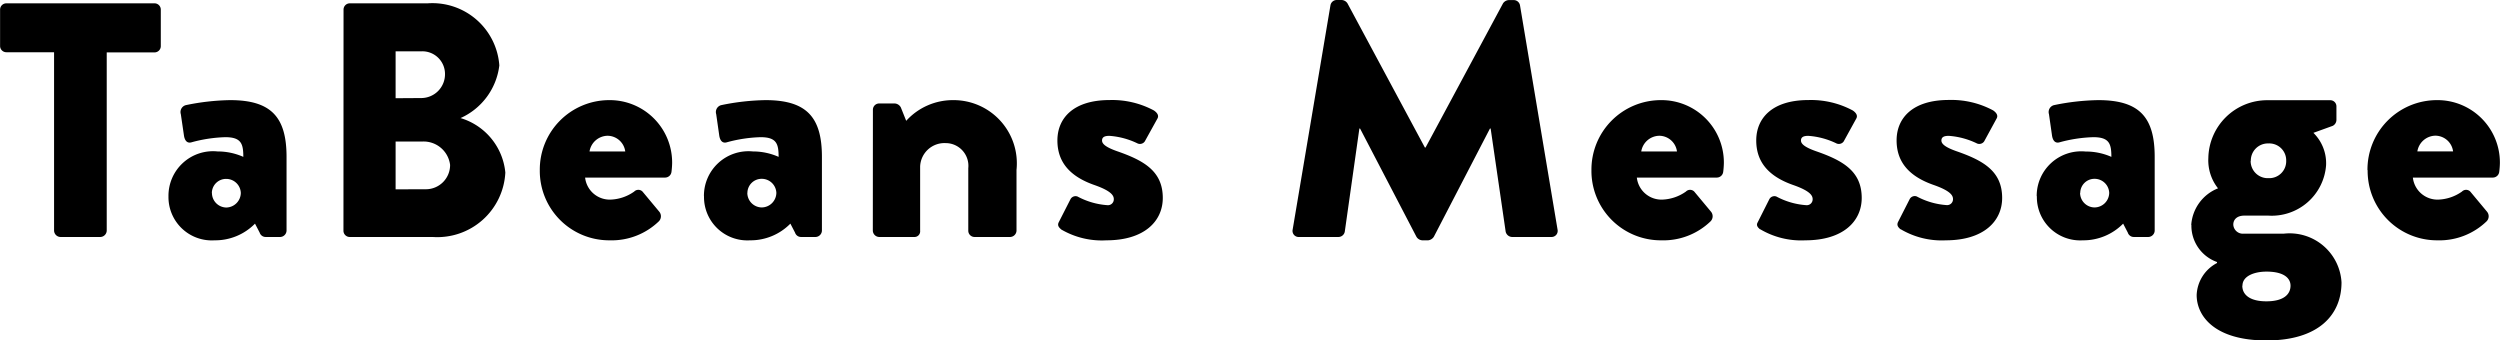 <?xml version="1.0" encoding="UTF-8"?> <svg xmlns="http://www.w3.org/2000/svg" width="119.841" height="16.32" viewBox="0 0 119.841 16.32"><path id="パス_138433" data-name="パス 138433" d="M2.816-.3a.315.315,0,0,0,.3.3H5.04a.315.315,0,0,0,.3-.3V-8.848H7.632a.3.3,0,0,0,.3-.3V-10.9a.3.3,0,0,0-.3-.3H.528a.3.3,0,0,0-.3.3v1.744a.3.3,0,0,0,.3.3H2.816ZM8.3-1.952A2.076,2.076,0,0,0,10.512.16a2.673,2.673,0,0,0,1.936-.8l.224.432A.3.3,0,0,0,12.96,0h.7a.315.315,0,0,0,.3-.3V-3.84c0-1.888-.72-2.72-2.7-2.72a11.2,11.2,0,0,0-2.128.24.341.341,0,0,0-.24.432L9.04-4.88c.032.24.144.416.384.336a6.79,6.79,0,0,1,1.6-.24c.768,0,.864.32.864.944A3.006,3.006,0,0,0,10.656-4.1,2.136,2.136,0,0,0,8.3-1.952Zm2.08-.16a.68.68,0,0,1,.688-.672.7.7,0,0,1,.7.672.71.71,0,0,1-.7.7A.7.7,0,0,1,10.384-2.112ZM16.688-.3a.3.3,0,0,0,.3.3H20.96a3.264,3.264,0,0,0,3.488-3.088A3.025,3.025,0,0,0,22.3-5.7,3.183,3.183,0,0,0,24.16-8.224,3.216,3.216,0,0,0,20.72-11.2H16.992a.3.3,0,0,0-.3.3Zm2.5-6.352V-8.9h1.248a1.086,1.086,0,0,1,1.12,1.088,1.141,1.141,0,0,1-1.12,1.152Zm0,4.368V-4.576h1.3a1.279,1.279,0,0,1,1.312,1.12A1.161,1.161,0,0,1,20.64-2.288ZM26.1-3.2A3.326,3.326,0,0,0,29.44.16a3.256,3.256,0,0,0,2.368-.912.345.345,0,0,0,.016-.464l-.8-.96a.279.279,0,0,0-.4,0,2.085,2.085,0,0,1-1.12.384,1.188,1.188,0,0,1-1.232-1.056h3.84a.309.309,0,0,0,.3-.272,3.923,3.923,0,0,0,.032-.432,2.991,2.991,0,0,0-3.04-3.008A3.329,3.329,0,0,0,26.1-3.2Zm2.384-.9a.892.892,0,0,1,.864-.752.863.863,0,0,1,.848.752Zm5.488,2.144A2.076,2.076,0,0,0,36.176.16a2.673,2.673,0,0,0,1.936-.8l.224.432A.3.3,0,0,0,38.624,0h.7a.315.315,0,0,0,.3-.3V-3.84c0-1.888-.72-2.72-2.7-2.72a11.2,11.2,0,0,0-2.128.24.341.341,0,0,0-.24.432L34.7-4.88c.032.24.144.416.384.336a6.79,6.79,0,0,1,1.6-.24c.768,0,.864.32.864.944A3.006,3.006,0,0,0,36.32-4.1,2.136,2.136,0,0,0,33.968-1.952Zm2.08-.16a.68.68,0,0,1,.688-.672.7.7,0,0,1,.7.672.71.71,0,0,1-.7.7A.7.7,0,0,1,36.048-2.112ZM42.064-.3a.315.315,0,0,0,.3.3h1.68a.271.271,0,0,0,.288-.3V-3.376A1.166,1.166,0,0,1,45.552-4.5,1.089,1.089,0,0,1,46.64-3.3V-.3a.3.3,0,0,0,.3.3h1.712a.315.315,0,0,0,.3-.3V-3.216A3.031,3.031,0,0,0,45.92-6.56a3.016,3.016,0,0,0-2.256.992l-.256-.64A.355.355,0,0,0,43.12-6.4h-.752a.3.3,0,0,0-.3.3Zm9.024-.064A3.854,3.854,0,0,0,53.264.16c1.808,0,2.7-.912,2.7-2.032,0-1.28-.9-1.792-2.192-2.24-.544-.192-.72-.352-.72-.512,0-.176.144-.224.352-.224a3.68,3.68,0,0,1,1.36.368.283.283,0,0,0,.336-.1L55.7-5.664c.1-.16-.016-.3-.16-.4a4.234,4.234,0,0,0-2.128-.5c-1.728,0-2.5.864-2.5,1.936,0,.992.544,1.712,1.792,2.144.816.288.912.512.912.672a.281.281,0,0,1-.3.288,3.537,3.537,0,0,1-1.44-.416.275.275,0,0,0-.336.128l-.56,1.1C50.9-.56,50.976-.464,51.088-.368Zm11.1.016A.293.293,0,0,0,62.5,0h1.888a.311.311,0,0,0,.3-.256l.7-4.944h.032l2.7,5.184A.348.348,0,0,0,68.4.16h.288a.374.374,0,0,0,.272-.176L71.648-5.2h.032L72.4-.256A.326.326,0,0,0,72.7,0h1.888a.293.293,0,0,0,.3-.352L73.088-11.1a.306.306,0,0,0-.288-.256h-.256a.353.353,0,0,0-.272.16L68.56-4.288h-.032L64.816-11.2a.353.353,0,0,0-.272-.16h-.256A.306.306,0,0,0,64-11.1ZM76.512-3.2A3.326,3.326,0,0,0,79.856.16a3.256,3.256,0,0,0,2.368-.912.345.345,0,0,0,.016-.464l-.8-.96a.279.279,0,0,0-.4,0,2.085,2.085,0,0,1-1.12.384,1.188,1.188,0,0,1-1.232-1.056h3.84a.309.309,0,0,0,.3-.272,3.923,3.923,0,0,0,.032-.432,2.991,2.991,0,0,0-3.04-3.008A3.329,3.329,0,0,0,76.512-3.2ZM78.9-4.1a.892.892,0,0,1,.864-.752.863.863,0,0,1,.848.752Zm5.7,3.728A3.854,3.854,0,0,0,86.768.16c1.808,0,2.7-.912,2.7-2.032,0-1.28-.9-1.792-2.192-2.24-.544-.192-.72-.352-.72-.512,0-.176.144-.224.352-.224a3.68,3.68,0,0,1,1.36.368.283.283,0,0,0,.336-.1L89.2-5.664c.1-.16-.016-.3-.16-.4a4.234,4.234,0,0,0-2.128-.5c-1.728,0-2.5.864-2.5,1.936,0,.992.544,1.712,1.792,2.144.816.288.912.512.912.672a.281.281,0,0,1-.3.288,3.537,3.537,0,0,1-1.44-.416.275.275,0,0,0-.336.128L84.48-.7C84.4-.56,84.48-.464,84.592-.368Zm6.736,0A3.854,3.854,0,0,0,93.5.16c1.808,0,2.7-.912,2.7-2.032,0-1.28-.9-1.792-2.192-2.24-.544-.192-.72-.352-.72-.512,0-.176.144-.224.352-.224a3.68,3.68,0,0,1,1.36.368.283.283,0,0,0,.336-.1l.592-1.088c.1-.16-.016-.3-.16-.4a4.234,4.234,0,0,0-2.128-.5c-1.728,0-2.5.864-2.5,1.936,0,.992.544,1.712,1.792,2.144.816.288.912.512.912.672a.281.281,0,0,1-.3.288,3.537,3.537,0,0,1-1.44-.416.275.275,0,0,0-.336.128l-.56,1.1C91.136-.56,91.216-.464,91.328-.368Zm6.528-1.584A2.076,2.076,0,0,0,100.064.16,2.673,2.673,0,0,0,102-.64l.224.432a.3.3,0,0,0,.288.208h.7a.315.315,0,0,0,.3-.3V-3.84c0-1.888-.72-2.72-2.7-2.72a11.2,11.2,0,0,0-2.128.24.341.341,0,0,0-.24.432l.144,1.008c.032.24.144.416.384.336a6.79,6.79,0,0,1,1.6-.24c.768,0,.864.32.864.944a3.006,3.006,0,0,0-1.232-.256A2.136,2.136,0,0,0,97.856-1.952Zm2.08-.16a.68.68,0,0,1,.688-.672.7.7,0,0,1,.7.672.71.71,0,0,1-.7.7A.7.7,0,0,1,99.936-2.112Zm5.328,1.536A1.846,1.846,0,0,0,106.5,1.2v.048a1.811,1.811,0,0,0-.976,1.536c0,1.008.864,2.176,3.344,2.176,2.528,0,3.6-1.248,3.6-2.784A2.492,2.492,0,0,0,109.712-.16h-1.92a.459.459,0,0,1-.512-.432c0-.256.192-.432.528-.432h1.152a2.612,2.612,0,0,0,2.768-2.416,2.04,2.04,0,0,0-.608-1.552l.928-.336a.325.325,0,0,0,.176-.272v-.656a.294.294,0,0,0-.3-.3H108.9a2.821,2.821,0,0,0-2.816,2.768,2.163,2.163,0,0,0,.464,1.456A2.036,2.036,0,0,0,105.264-.576Zm2.848-3.072a.82.82,0,0,1,.848-.832.811.811,0,0,1,.848.832.811.811,0,0,1-.848.832A.82.82,0,0,1,108.112-3.648Zm-.4,5.984c0-.464.576-.672,1.152-.672.864,0,1.152.336,1.152.672,0,.432-.352.752-1.152.752C108.1,3.088,107.712,2.784,107.712,2.336Zm6-5.536A3.326,3.326,0,0,0,117.056.16a3.256,3.256,0,0,0,2.368-.912.345.345,0,0,0,.016-.464l-.8-.96a.279.279,0,0,0-.4,0,2.085,2.085,0,0,1-1.12.384,1.188,1.188,0,0,1-1.232-1.056h3.84a.309.309,0,0,0,.3-.272,3.923,3.923,0,0,0,.032-.432,2.991,2.991,0,0,0-3.04-3.008A3.329,3.329,0,0,0,113.712-3.2Zm2.384-.9a.892.892,0,0,1,.864-.752.863.863,0,0,1,.848.752Z" transform="translate(-0.224 11.36)"></path></svg> 